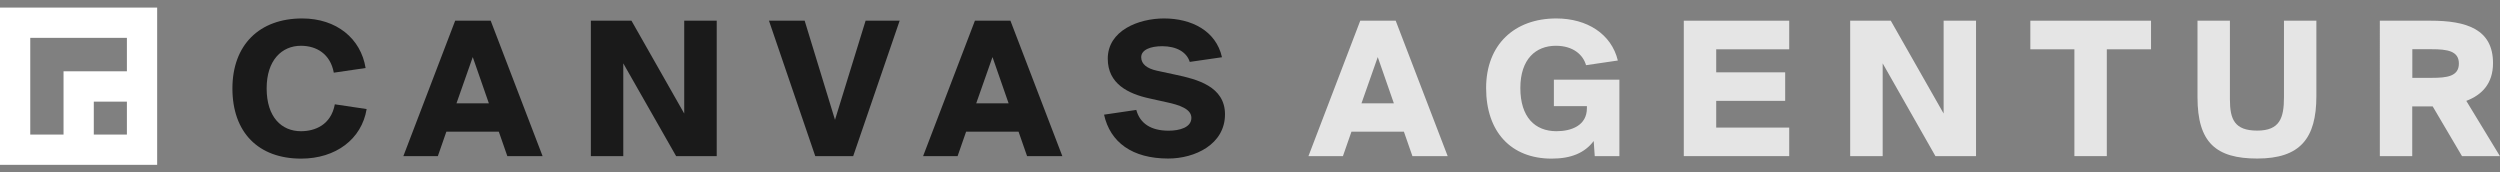 <?xml version="1.0" encoding="utf-8"?>
<!-- Generator: Adobe Illustrator 23.0.1, SVG Export Plug-In . SVG Version: 6.00 Build 0)  -->
<svg version="1.1" id="Ebene_1" xmlns="http://www.w3.org/2000/svg" xmlns:xlink="http://www.w3.org/1999/xlink" x="0px" y="0px"
	 viewBox="0 0 290 20" style="enable-background:new 0 0 290 20;" xml:space="preserve">
<rect x="0" y="0" width="290" height="20" fill="#808080" stroke="none"/>
<style type="text/css">
	.st0{fill:#1A1A1A;}
	.st1{fill:#E5E5E5;}
	.st2{fill:#FFFFFF;}
</style>
<g>
	<g>
		<path class="st0" d="M42.53,12.65c-0.57,3.48-3.57,5.75-7.6,5.75c-4.97,0-7.97-3.05-7.97-8.14c0-5.04,3.12-8.12,8.09-8.12
			c4,0,6.81,2.34,7.36,5.75l-3.69,0.54c-0.4-2.18-2.01-3.12-3.81-3.12c-2.23,0-3.98,1.68-3.98,4.94c0,3.36,1.75,4.97,3.98,4.97
			c1.61,0,3.48-0.71,3.93-3.12L42.53,12.65z"/>
	</g>
	<path class="st0" d="M54.84,6.62l1.87,5.37h-3.76L54.84,6.62z M52.8,2.4l-6.01,15.71h4l0.99-2.84h6.08l0.99,2.84h4.09L56.92,2.4
		H52.8z"/>
	<polygon class="st0" points="79.37,2.4 79.37,13.17 73.25,2.4 68.54,2.4 68.54,18.11 72.3,18.11 72.3,7.35 78.43,18.11 
		83.14,18.11 83.14,2.4 	"/>
	<polygon class="st0" points="100.41,2.4 96.86,13.9 93.34,2.4 89.2,2.4 94.57,18.11 98.97,18.11 104.36,2.4 	"/>
	<path class="st0" d="M115.13,6.62l1.87,5.37h-3.76L115.13,6.62z M113.09,2.4l-6.01,15.71h4l0.99-2.84h6.08l0.99,2.84h4.09
		L117.21,2.4H113.09z"/>
	<g>
		<path class="st0" d="M135.03,2.14c3.17,0,6.03,1.42,6.72,4.5l-3.74,0.54c-0.35-1.14-1.54-1.82-3.19-1.82
			c-1.4,0-2.44,0.43-2.44,1.28c0,0.81,0.71,1.32,1.82,1.56l2.18,0.47c2.46,0.52,5.72,1.35,5.72,4.59c0,3.48-3.48,5.13-6.58,5.13
			c-4.19,0-6.74-1.89-7.45-5.09l3.74-0.55c0.43,1.59,1.73,2.41,3.74,2.41c1.3,0,2.65-0.38,2.65-1.49c0-1.02-1.35-1.49-2.91-1.82
			l-1.94-0.43c-2.48-0.54-4.85-1.7-4.85-4.61C128.5,3.54,132.07,2.14,135.03,2.14"/>
	</g>
	<path class="st1" d="M159.82,6.62l1.87,5.37h-3.76L159.82,6.62z M157.79,2.4l-6.01,15.71h4l0.99-2.84h6.08l0.99,2.84h4.09
		L161.9,2.4H157.79z"/>
	<g>
		<path class="st1" d="M187.67,7.02l-3.69,0.54c-0.33-1.18-1.47-2.25-3.5-2.25c-2.32,0-4.12,1.54-4.12,4.9s1.68,5.01,4.19,5.01
			c1.73,0,3.53-0.66,3.53-2.67v-0.24h-3.83V9.24h7.6v8.87h-2.86l-0.12-1.75c-1.04,1.37-2.6,2.04-4.88,2.04c-4.71,0-7.6-3.1-7.6-8.19
			c0-5.04,3.29-8.07,8.14-8.07C184.08,2.14,186.92,3.92,187.67,7.02"/>
	</g>
	<polygon class="st1" points="195.32,2.4 195.32,18.11 207.55,18.11 207.55,14.8 199.08,14.8 199.08,11.7 207.08,11.7 207.08,8.39 
		199.08,8.39 199.08,5.72 207.55,5.72 207.55,2.4 	"/>
	<polygon class="st1" points="225.46,2.4 225.46,13.17 219.33,2.4 214.62,2.4 214.62,18.11 218.39,18.11 218.39,7.35 224.51,18.11 
		229.22,18.11 229.22,2.4 	"/>
	<polygon class="st1" points="235.52,2.4 235.52,5.72 240.63,5.72 240.63,18.11 244.39,18.11 244.39,5.72 249.52,5.72 249.52,2.4 	
		"/>
	<g>
		<path class="st1" d="M258.67,2.4v9.13c0,2.32,0.54,3.62,3.17,3.62c2.63,0,3.1-1.49,3.1-3.86V2.4h3.76v8.75
			c0,4.92-1.89,7.24-6.86,7.24c-4.78,0-6.93-1.85-6.93-7.1V2.4H258.67z"/>
		<path class="st1" d="M279.83,5.72v3.31h2.25c1.77,0,3.15-0.17,3.15-1.66c0-1.47-1.37-1.66-3.15-1.66H279.83z M282.19,12.34h-0.24
			h-2.13v5.77h-3.76V2.4h5.89c4.14,0,7.24,0.97,7.24,4.92c0,2.37-1.28,3.69-3.1,4.38l3.9,6.41h-4.4L282.19,12.34z"/>
	</g>
	<path class="st2" d="M10.88,11.79h3.84v3.82h-3.84V11.79z M3.51,4.39h4.6h6.61v3.88H7.37v7.34H3.51V4.39z M0,19.12h18.23V0.88H0
		V19.12z"/>
</g>
</svg>
